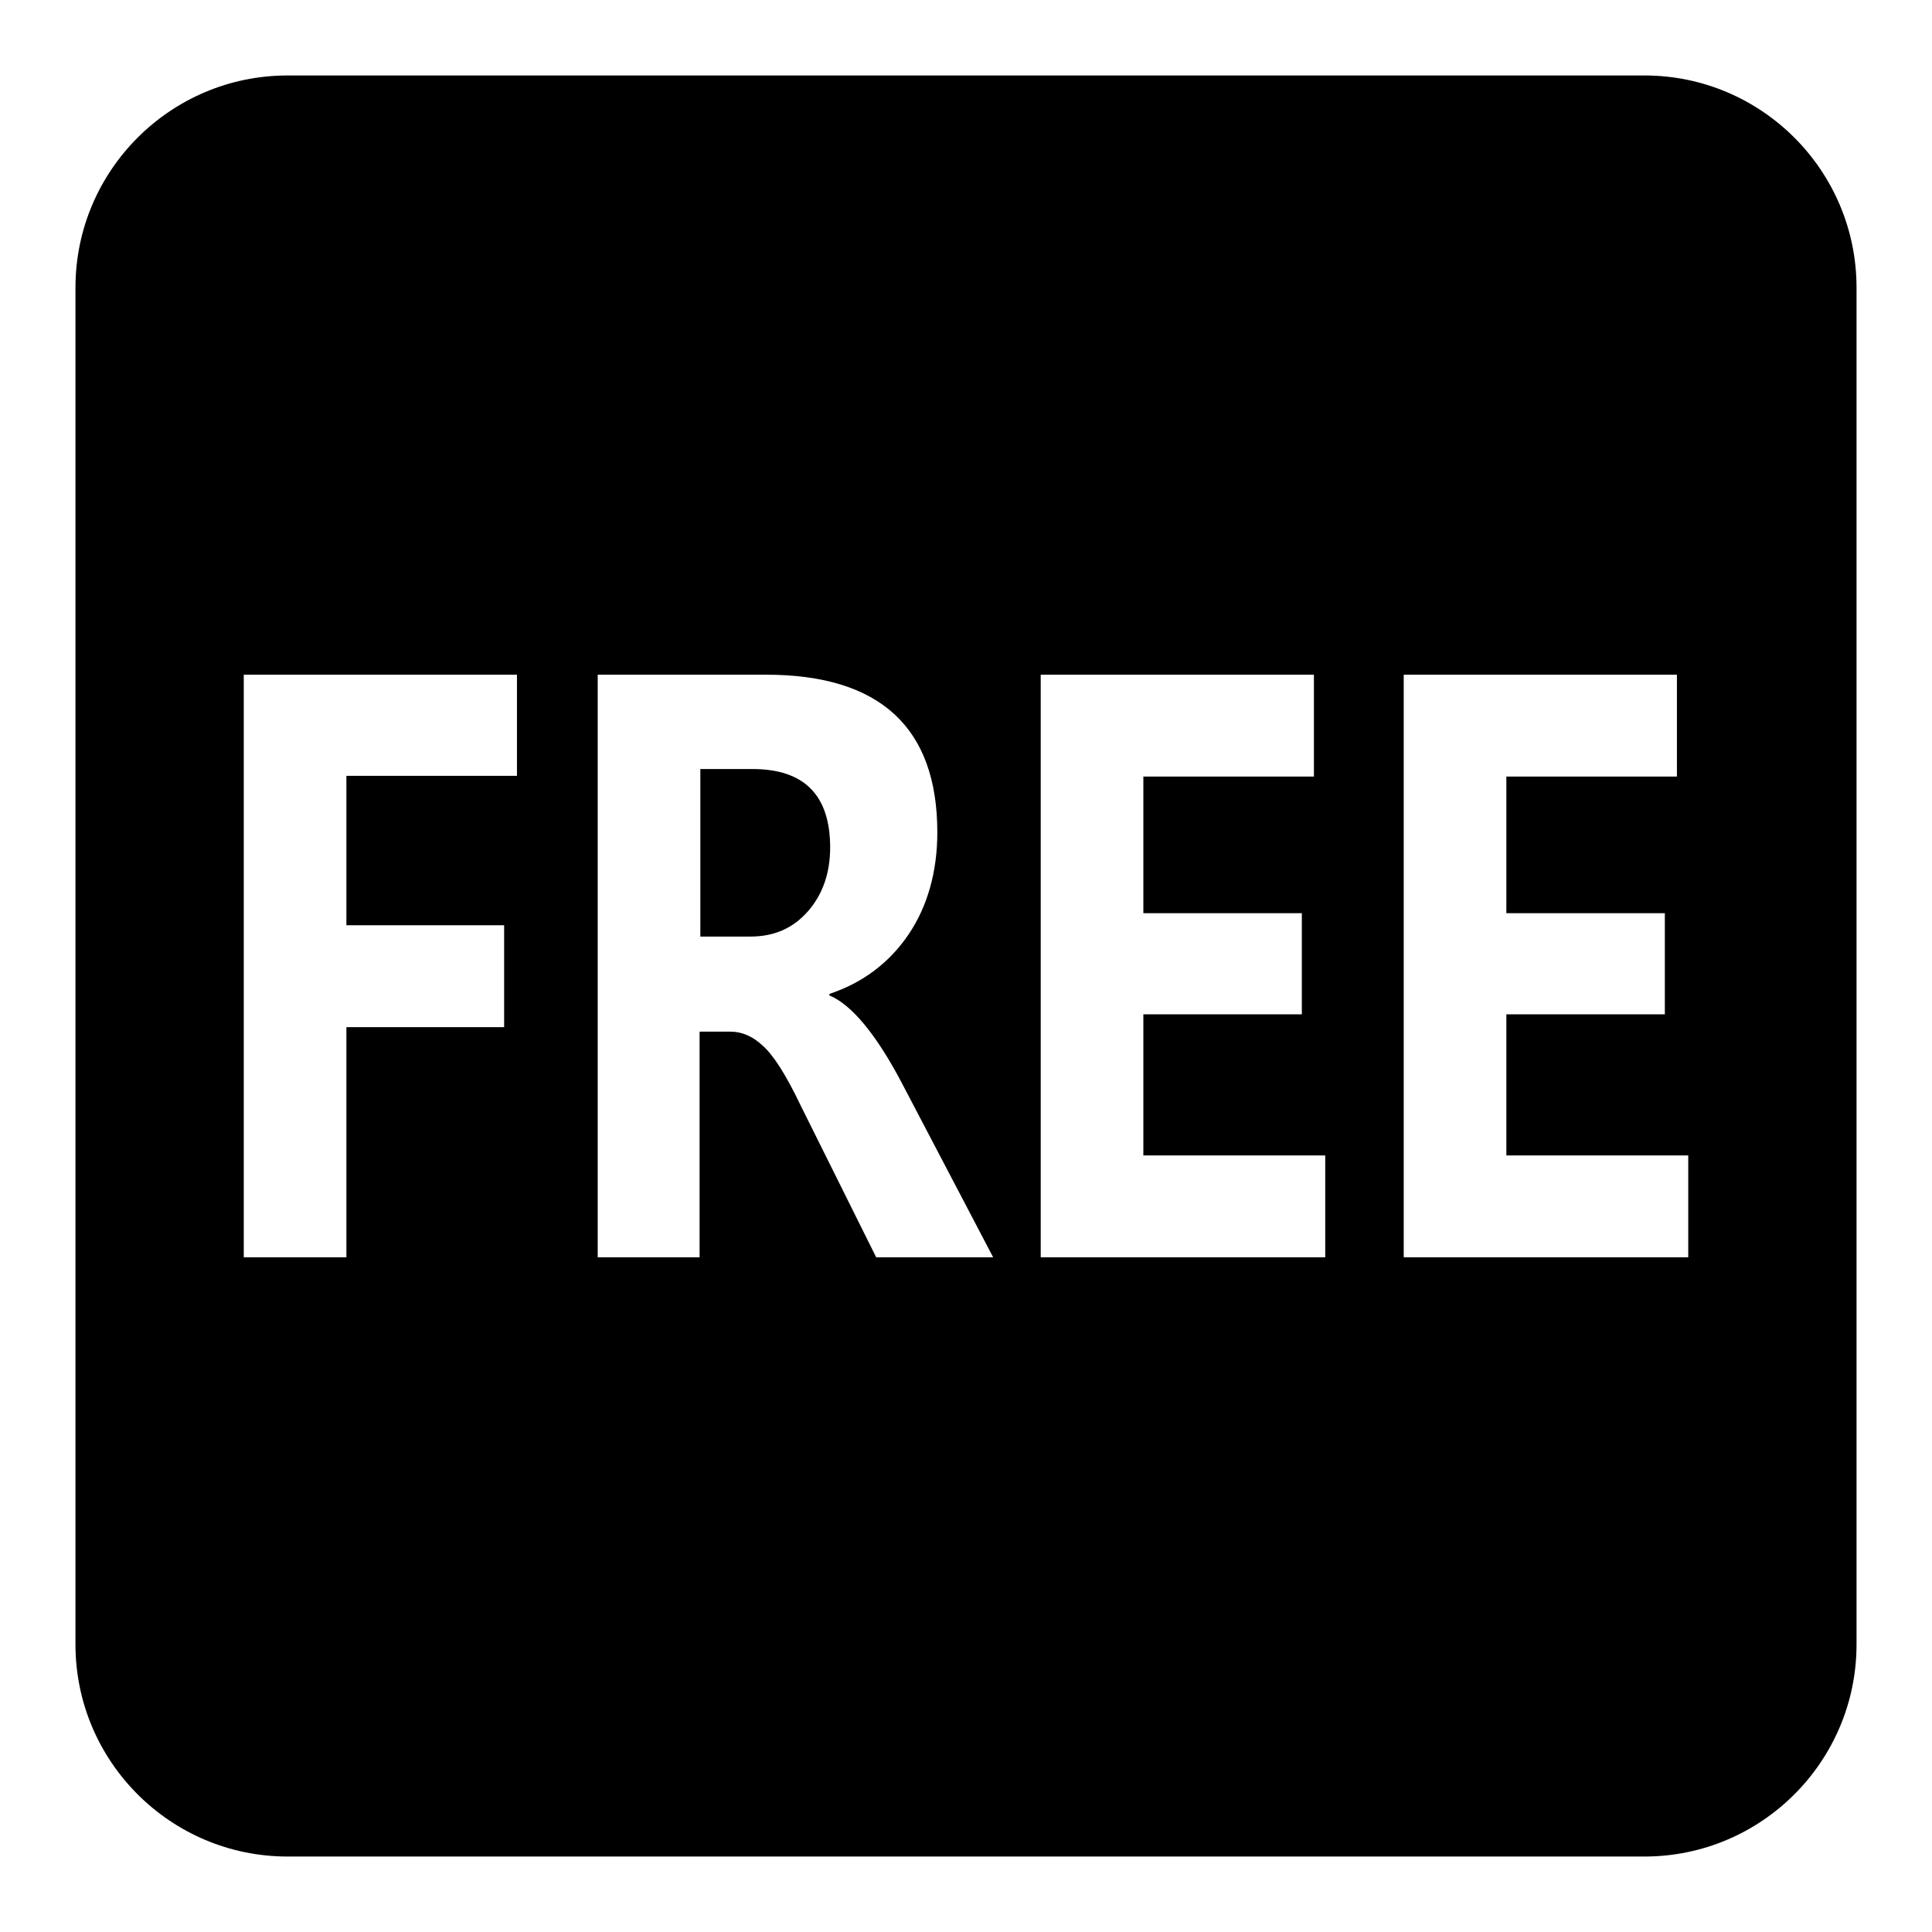<?xml version="1.0" encoding="utf-8"?>
<!-- Svg Vector Icons : http://www.onlinewebfonts.com/icon -->
<!DOCTYPE svg PUBLIC "-//W3C//DTD SVG 1.1//EN" "http://www.w3.org/Graphics/SVG/1.1/DTD/svg11.dtd">
<svg version="1.1" xmlns="http://www.w3.org/2000/svg" xmlns:xlink="http://www.w3.org/1999/xlink" x="0px" y="0px" viewBox="0 0 256 256" enable-background="new 0 0 256 256" xml:space="preserve">
<g><g><path fill="#000000" d="M99.7,101.9h-6.9v22.2h6.6c3.2,0,5.7-1.1,7.7-3.4c1.9-2.2,2.9-5,2.9-8.4C110,105.4,106.6,101.9,99.7,101.9z"/><path fill="#000000" d="M217.9,10H38.1C22.6,10,10,22.6,10,38.1v179.8c0,15.5,12.6,28.1,28.1,28.1h179.8c15.5,0,28.1-12.6,28.1-28.1V38.1C246,22.6,233.4,10,217.9,10z M68.6,102.8H45.9v19.8h20.9v13.5H45.9v30.5H32.3V89.4h36.2V102.8z M116.1,166.6l-10-20.1c-2-4.2-3.7-6.8-5.1-8c-1.3-1.2-2.7-1.8-4.2-1.8h-4.1v29.9H79.2V89.4h22.3c15.1,0,22.7,7,22.7,20.9c0,5.2-1.3,9.8-3.8,13.5s-6,6.4-10.5,7.9v0.2c2.9,1.2,6.2,5.1,9.7,11.8l12,22.9L116.1,166.6L116.1,166.6z M175.6,166.6h-37.7V89.4h36.2v13.5h-22.6V121h21v13.4h-21v18.7h24.1V166.6L175.6,166.6z M223.7,166.6H186V89.4h36.2v13.5h-22.6V121h21v13.4h-21v18.7h24.1L223.7,166.6L223.7,166.6z"/></g></g>
</svg>
